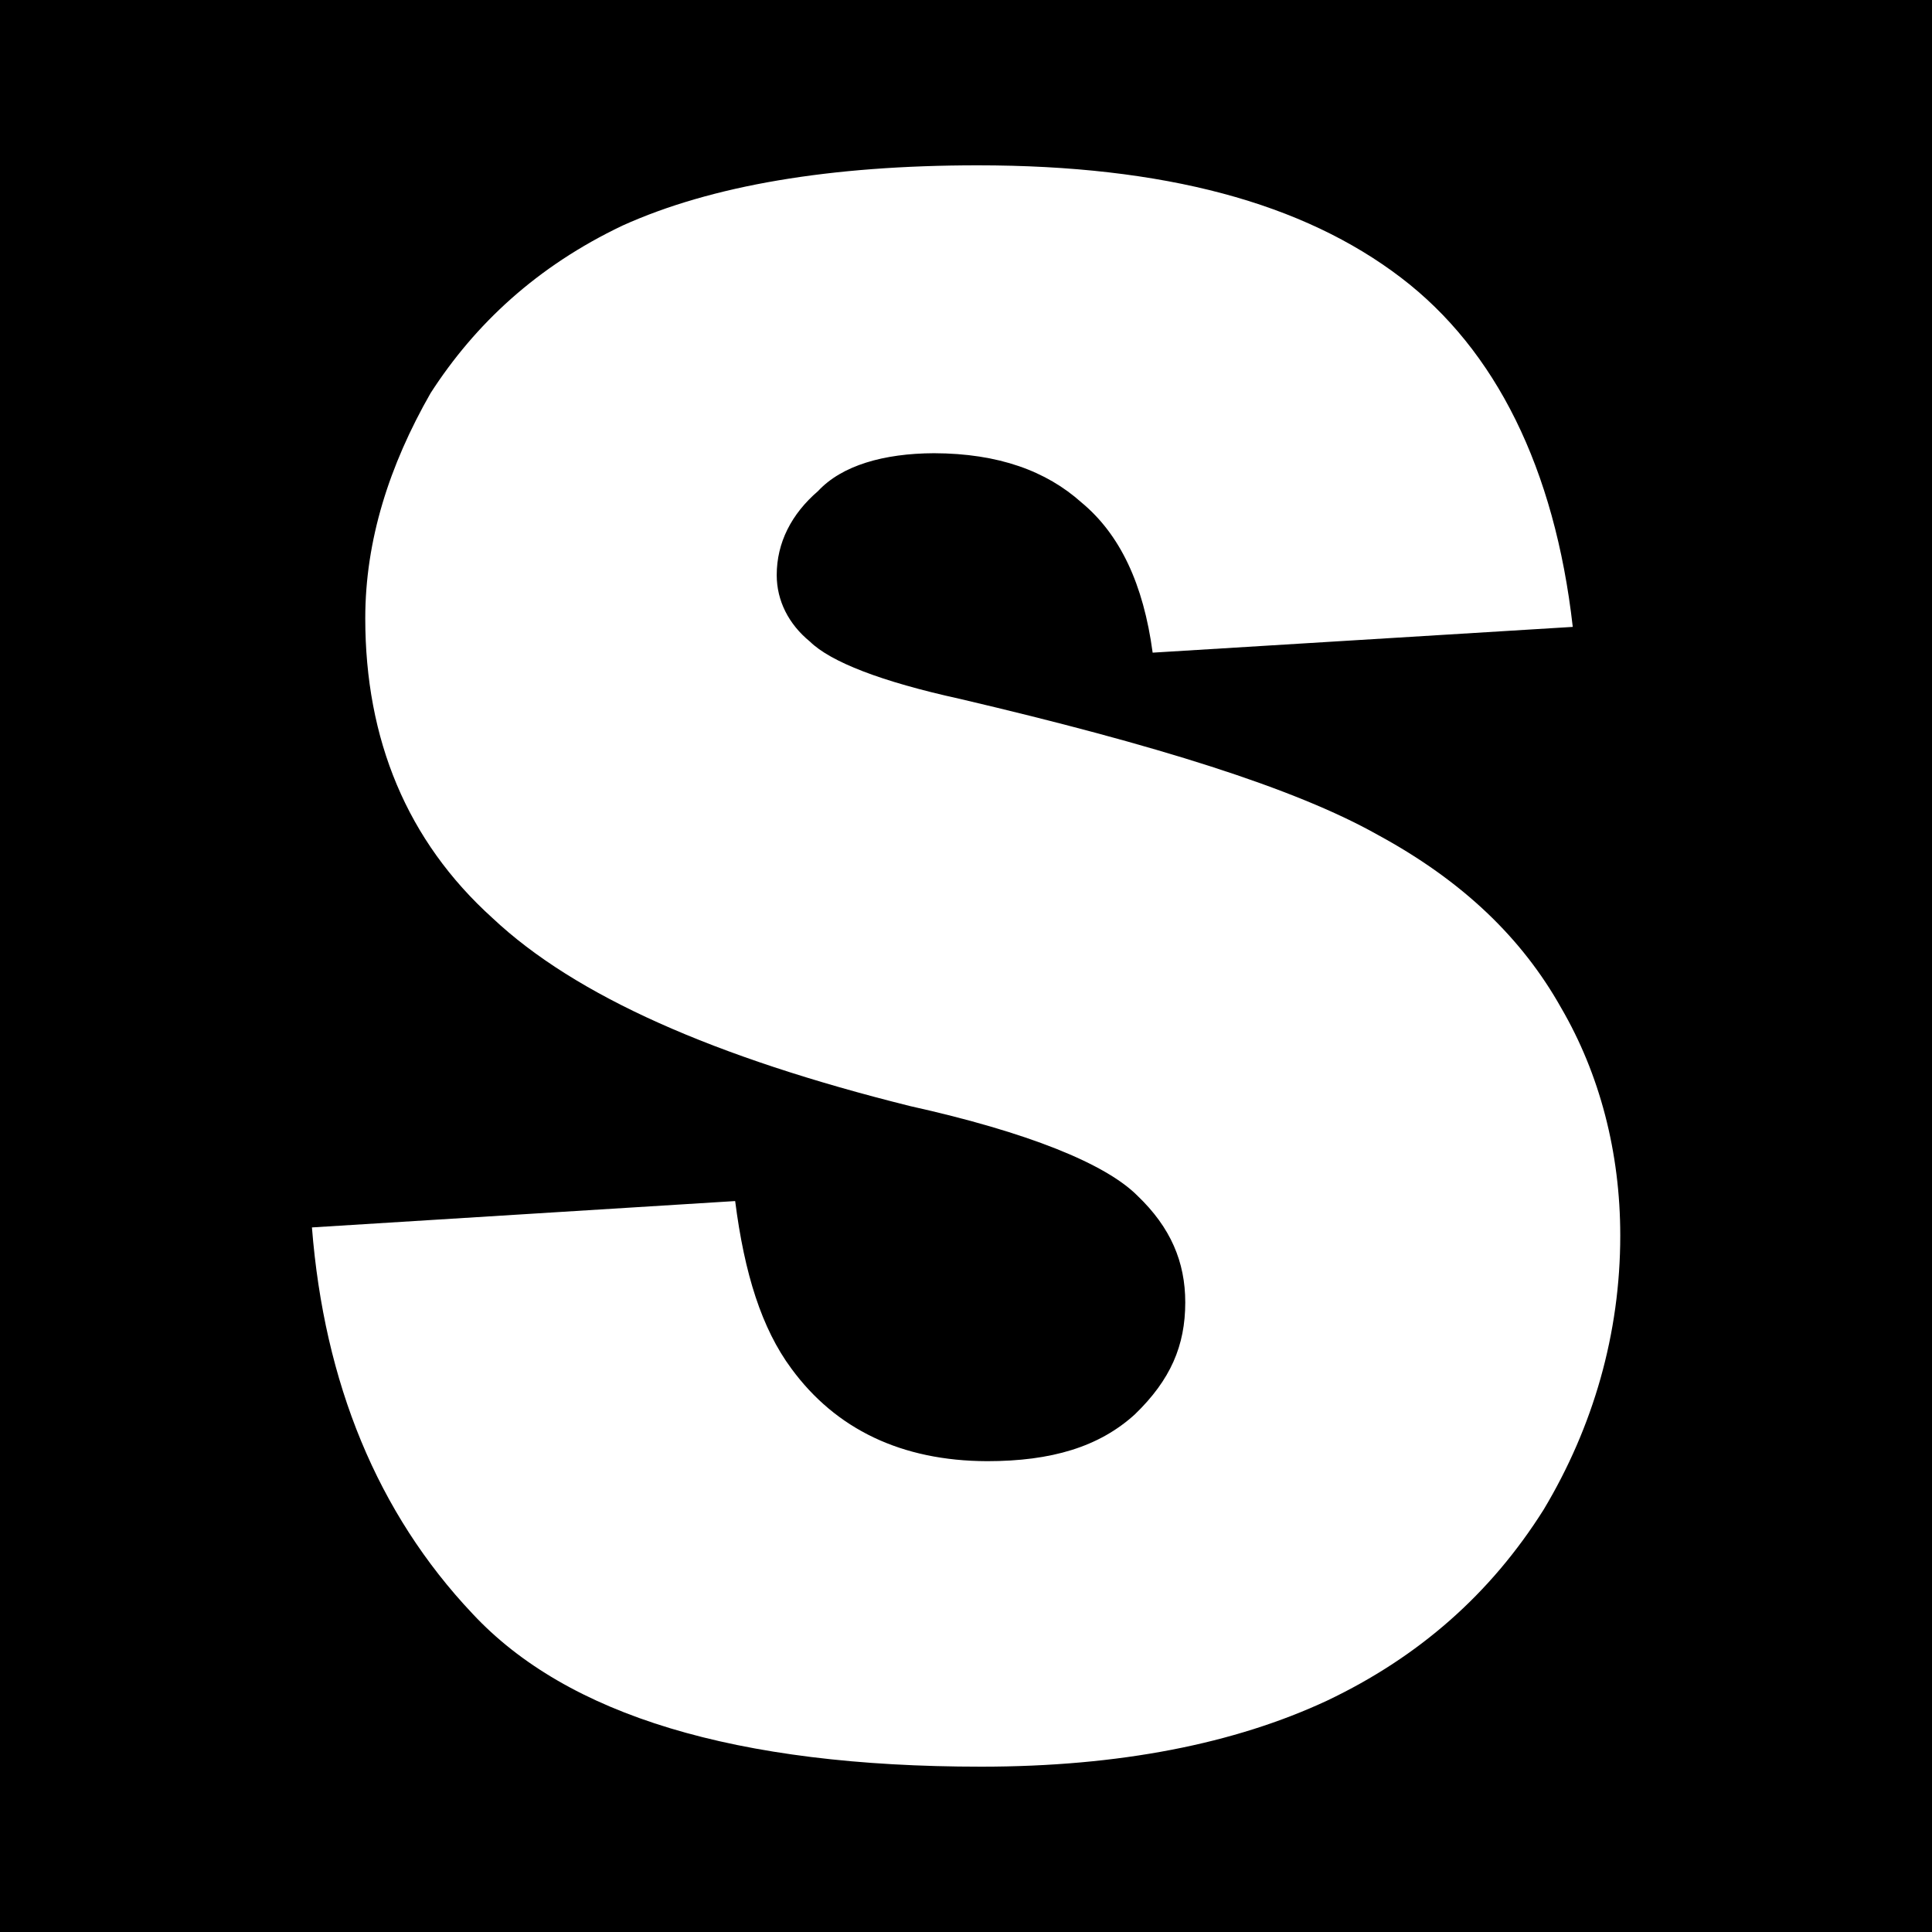 <?xml version="1.0" encoding="utf-8"?>
<!-- Generator: Adobe Illustrator 23.1.0, SVG Export Plug-In . SVG Version: 6.00 Build 0)  -->
<svg version="1.1" id="圖層_1" xmlns="http://www.w3.org/2000/svg" xmlns:xlink="http://www.w3.org/1999/xlink" x="0px" y="0px"
	 viewBox="0 0 192 192" style="enable-background:new 0 0 192 192;" xml:space="preserve">
<style type="text/css">
	.st0{fill:#FFFFFF;}
</style>
<rect width="192" height="192"/>
<g>
	<path class="st0" d="M31,121.98l42.06-2.62c0.92,7.22,2.64,12.67,5.58,16.64c4.41,6.02,10.93,9.18,19.45,9.21
		c6.43,0,11.15-1.43,14.69-4.65c3.54-3.42,5.01-6.82,5.01-11.13c0-4.02-1.45-7.44-4.74-10.59c-3.17-3.19-10.87-6.31-22.61-8.92
		c-19.42-4.84-33.25-10.93-41.49-18.68c-8.52-7.69-12.65-17.77-12.65-29.79c0-7.75,2.38-15.19,6.49-22.38
		c4.42-6.86,10.58-12.61,19.07-16.65c8.85-4,20.68-5.99,35.31-5.99c18.54,0,32.33,3.73,42.08,11.18
		c9.38,7.16,15.26,18.92,17.05,34.69l-41.75,2.56c-0.92-6.84-3.25-11.76-7.08-14.93c-3.49-3.12-8.22-4.87-14.65-4.89
		c-5.01,0.02-9.16,1.22-11.52,3.76c-2.65,2.28-4.11,5.13-4.11,8.35c0,2.54,1.18,4.88,3.3,6.61c2.05,2.01,7.04,3.97,14.93,5.7
		c19.46,4.57,33.24,8.86,41.47,13.49c8.51,4.61,14.38,10.31,18.25,17.2c3.83,6.57,5.88,14.35,5.88,22.64
		c0,9.75-2.69,19.02-7.61,27.23c-5.29,8.4-12.42,14.65-21.51,18.98c-9.17,4.28-20.61,6.57-34.4,6.57c-24.42,0-41.15-5.12-50.54-15.2
		C37.5,150.36,32.22,137.43,31,121.98"/>
</g>
</svg>
